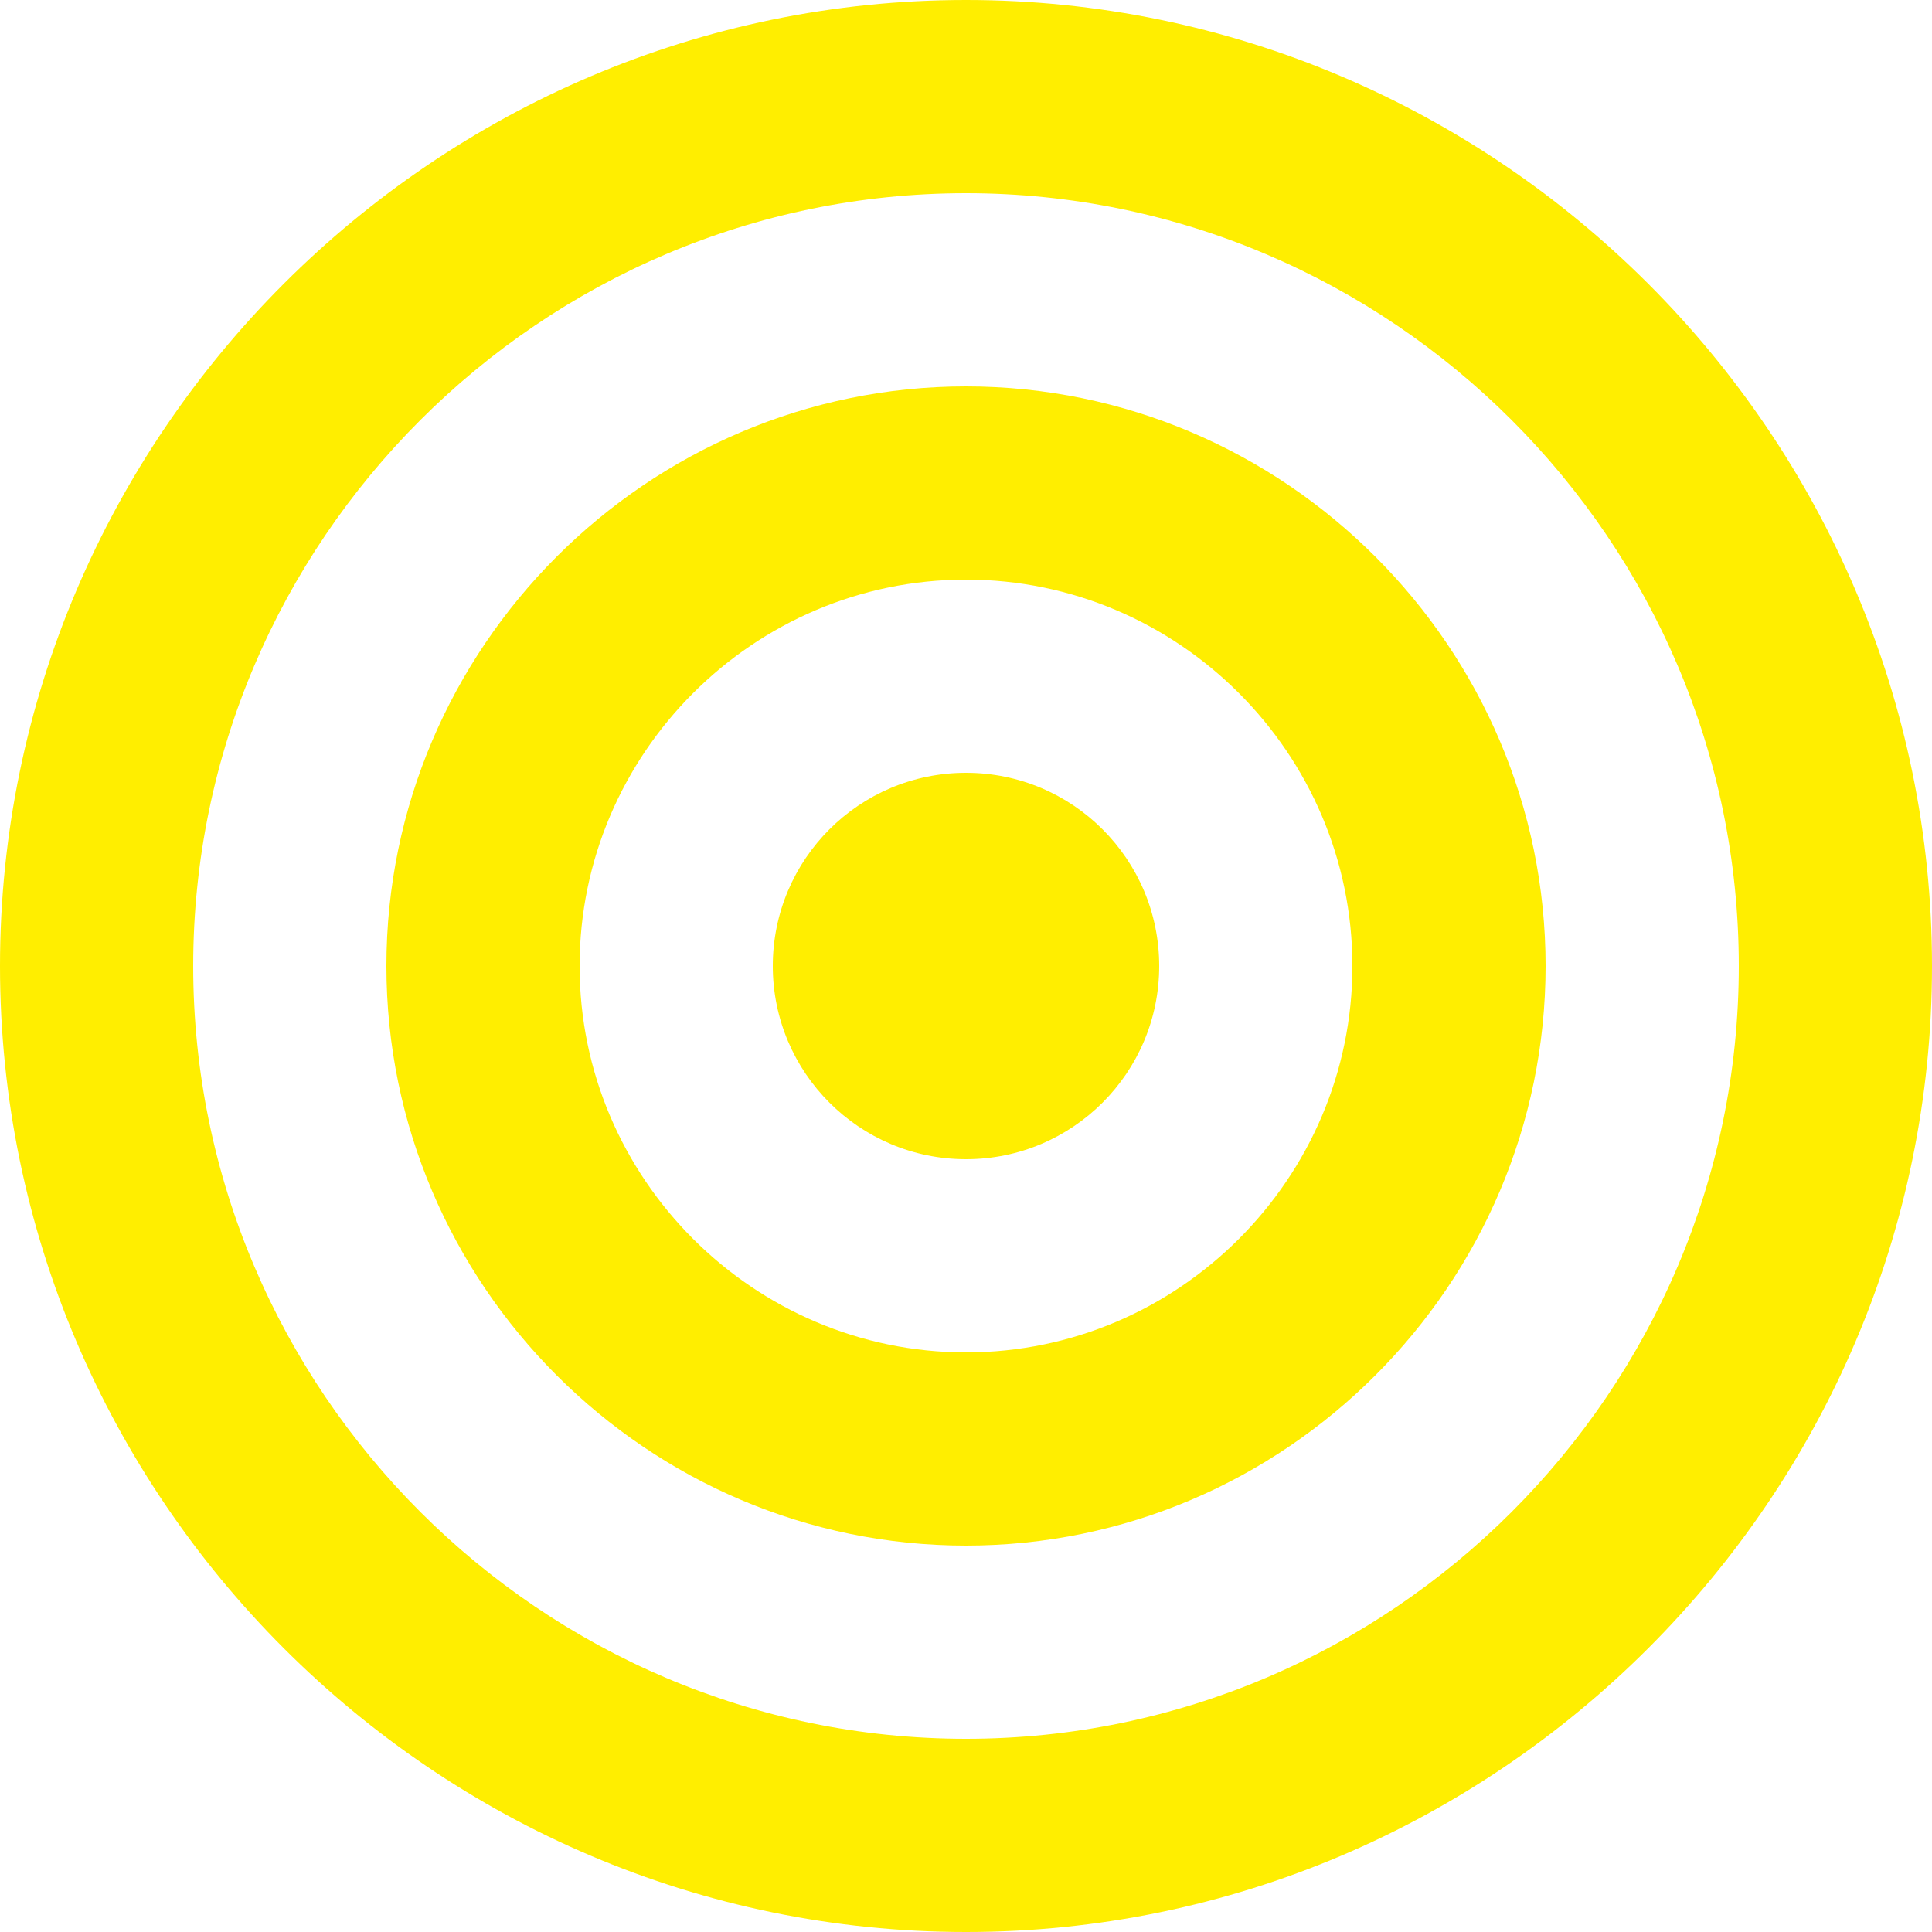 <svg width="24" height="24" viewBox="0 0 24 24" fill="none" xmlns="http://www.w3.org/2000/svg">
<g clip-path="url(#clip0_1155_1286)">
<path d="M12 0C5.4 0 0 5.4 0 12C0 18.6 5.4 24 12 24C18.6 24 24 18.6 24 12C24 5.4 18.6 0 12 0ZM12 21.6C6.72 21.6 2.4 17.28 2.4 12C2.4 6.72 6.72 2.4 12 2.4C17.28 2.4 21.6 6.72 21.6 12C21.6 17.28 17.28 21.6 12 21.6Z" fill="#FFEE00"/>
<path d="M12 4.8C8.04 4.8 4.8 8.04 4.8 12C4.8 15.96 8.04 19.2 12 19.2C15.96 19.2 19.2 15.96 19.2 12C19.2 8.04 15.96 4.8 12 4.8ZM12 16.8C9.36 16.8 7.2 14.64 7.2 12C7.2 9.36 9.36 7.2 12 7.2C14.64 7.2 16.8 9.36 16.8 12C16.8 14.64 14.64 16.8 12 16.8Z" fill="#FFEE00"/>
<path d="M12 14.4C13.325 14.4 14.4 13.325 14.4 12C14.4 10.674 13.325 9.6 12 9.6C10.675 9.6 9.6 10.674 9.6 12C9.6 13.325 10.675 14.4 12 14.4Z" fill="#FFEE00"/>
</g>
<defs>
<clipPath id="clip0_1155_1286">
<rect width="24" height="24" fill="white"/>
</clipPath>
</defs>
</svg>

